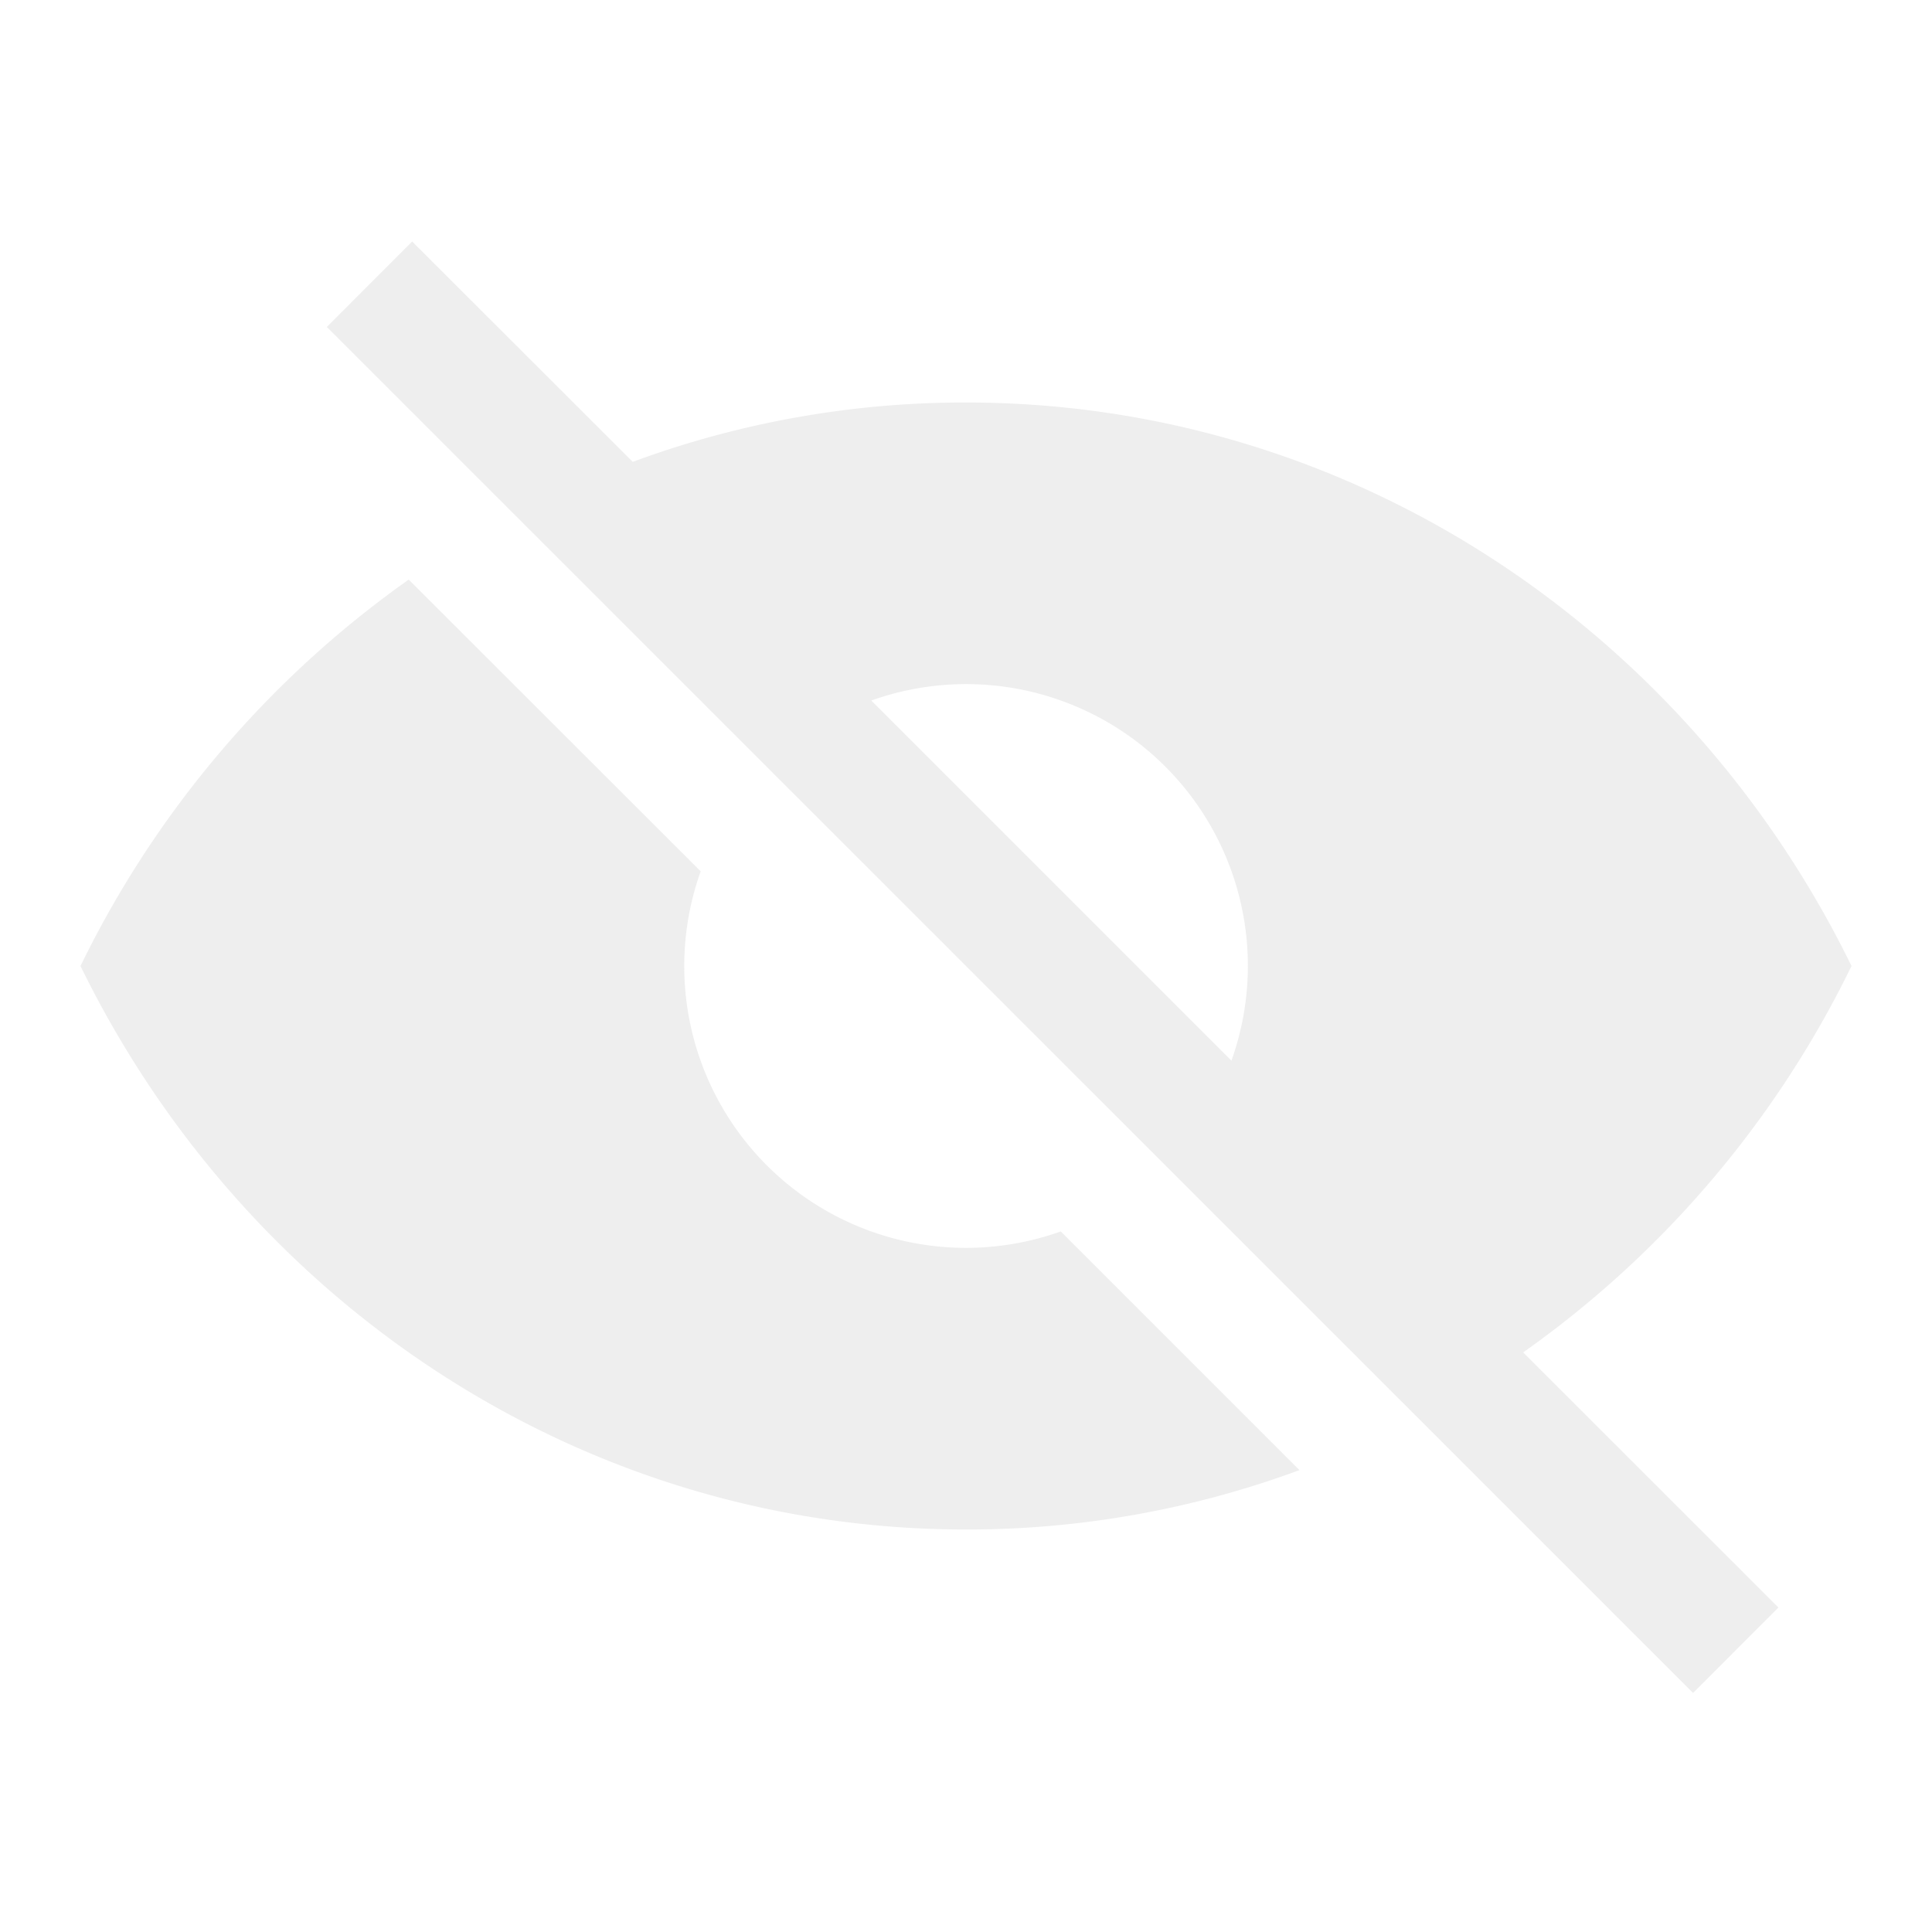 <svg width="18" height="18" fill="none" xmlns="http://www.w3.org/2000/svg"><path fill-rule="evenodd" clip-rule="evenodd" d="M14.191 12.6l2.378 2.377-.795.796L3.045 3.046l.795-.796 2.055 2.053A8.925 8.925 0 019 3.75c3.606 0 6.729 2.136 8.25 5.25a9.495 9.495 0 01-3.059 3.6zM8.118 6.527l3.355 3.355a2.625 2.625 0 00-3.356-3.355h.001zm3.988 7.17A8.928 8.928 0 019 14.25C5.394 14.25 2.271 12.114.75 9a9.495 9.495 0 013.058-3.6l2.72 2.718a2.625 2.625 0 003.355 3.355l2.223 2.223v.001z" fill="#D6D6D6" fill-opacity=".4"/></svg>
